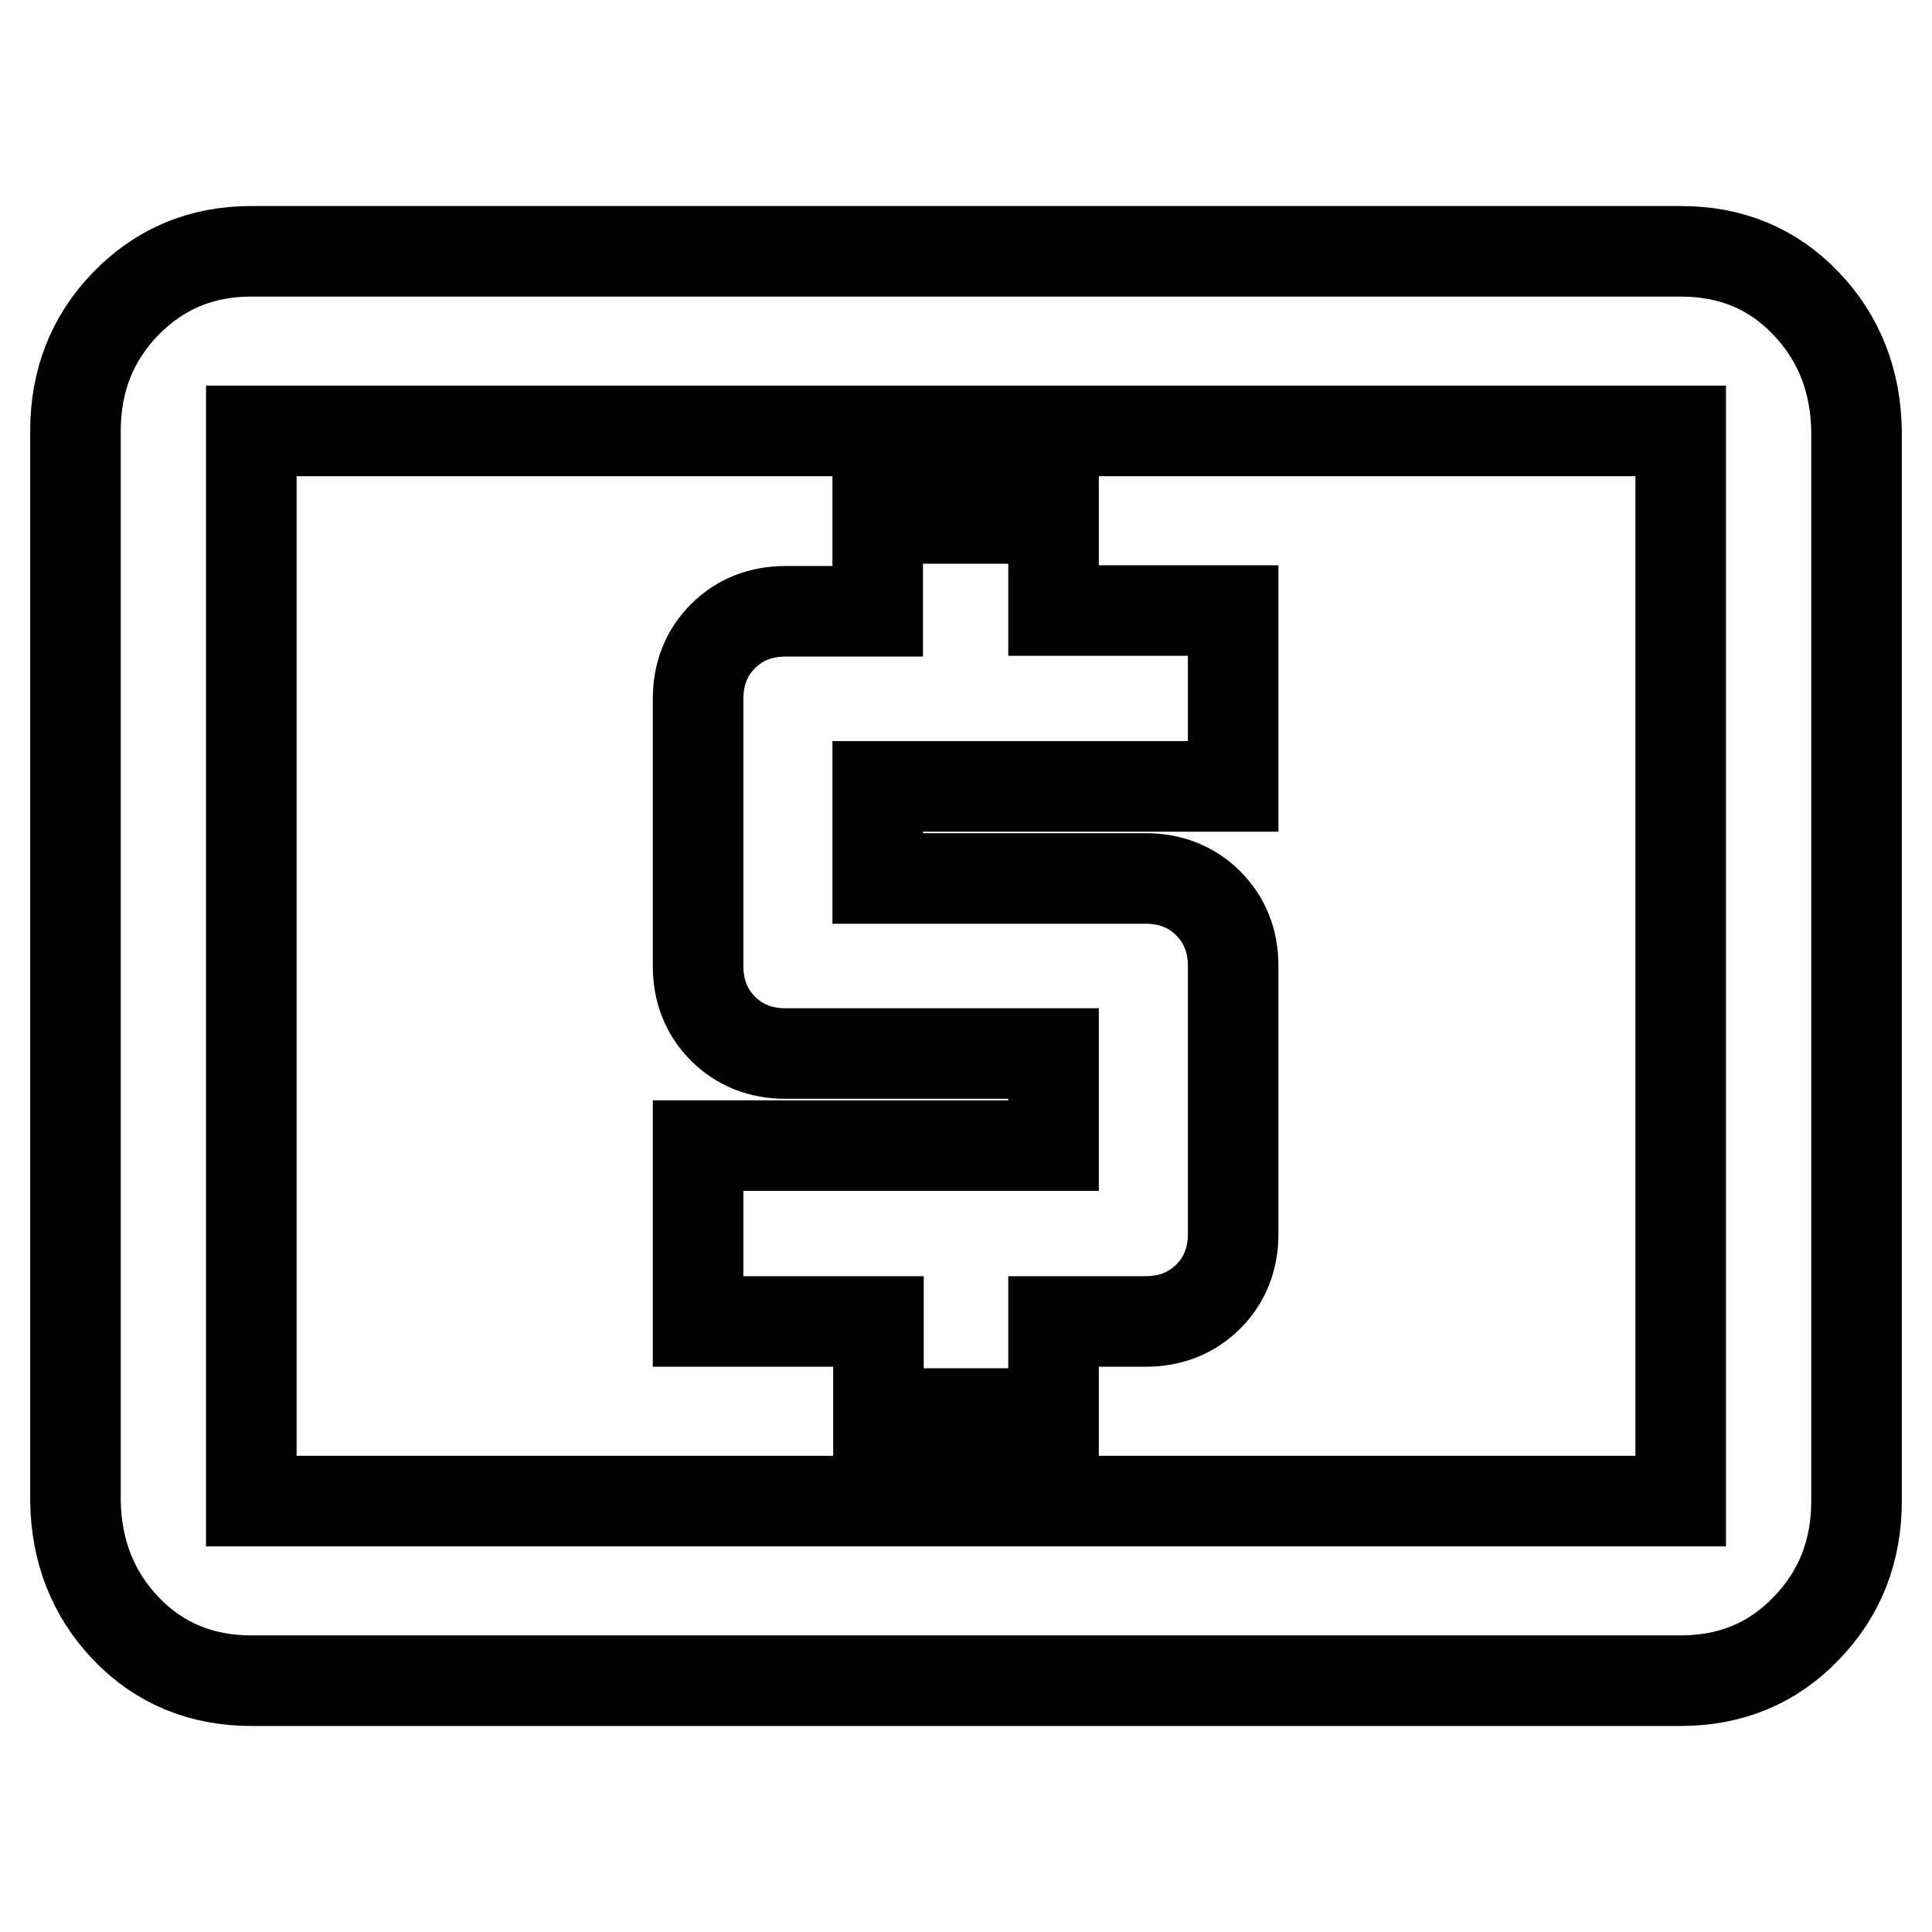 <?xml version="1.0" encoding="utf-8"?>
<!-- Svg Vector Icons : http://www.onlinewebfonts.com/icon -->
<!DOCTYPE svg PUBLIC "-//W3C//DTD SVG 1.1//EN" "http://www.w3.org/Graphics/SVG/1.1/DTD/svg11.dtd">
<svg version="1.1" xmlns="http://www.w3.org/2000/svg" xmlns:xlink="http://www.w3.org/1999/xlink" x="0px" y="0px" viewBox="0 0 256 256" enable-background="new 0 0 256 256" xml:space="preserve">
<g> <path stroke-width="12" fill-opacity="0" stroke="#000000"  d="M222.7,198.9V57.1H33.3v141.8H222.7z M222.7,33.3c6.7,0,12.2,2.3,16.6,6.9c4.4,4.6,6.6,10.3,6.7,16.9v141.8 c0,6.6-2.2,12.3-6.7,16.9c-4.4,4.6-10,6.9-16.6,6.9H33.3c-6.6,0-12.2-2.3-16.6-6.9c-4.4-4.6-6.6-10.3-6.7-16.9V57.1 c0-6.6,2.2-12.3,6.7-16.9s10-6.9,16.6-6.9H222.7z M116.4,187.3v-12.2H92.5v-23.3h47.1v-12.2h-35.5c-3.3,0-6.1-1.1-8.3-3.3 c-2.2-2.2-3.3-5-3.3-8.3V92.6c0-3.3,1.1-6.1,3.3-8.3c2.2-2.2,5-3.3,8.3-3.3h12.2V68.7h23.3v12.2h23.8v23.3h-47.1v12.2h35.5 c3.3,0,6.1,1.1,8.3,3.3c2.2,2.2,3.3,5,3.3,8.3v35.5c0,3.3-1.1,6.1-3.3,8.3c-2.2,2.2-5,3.3-8.3,3.3h-12.2v12.2H116.4z"/></g>
</svg>
